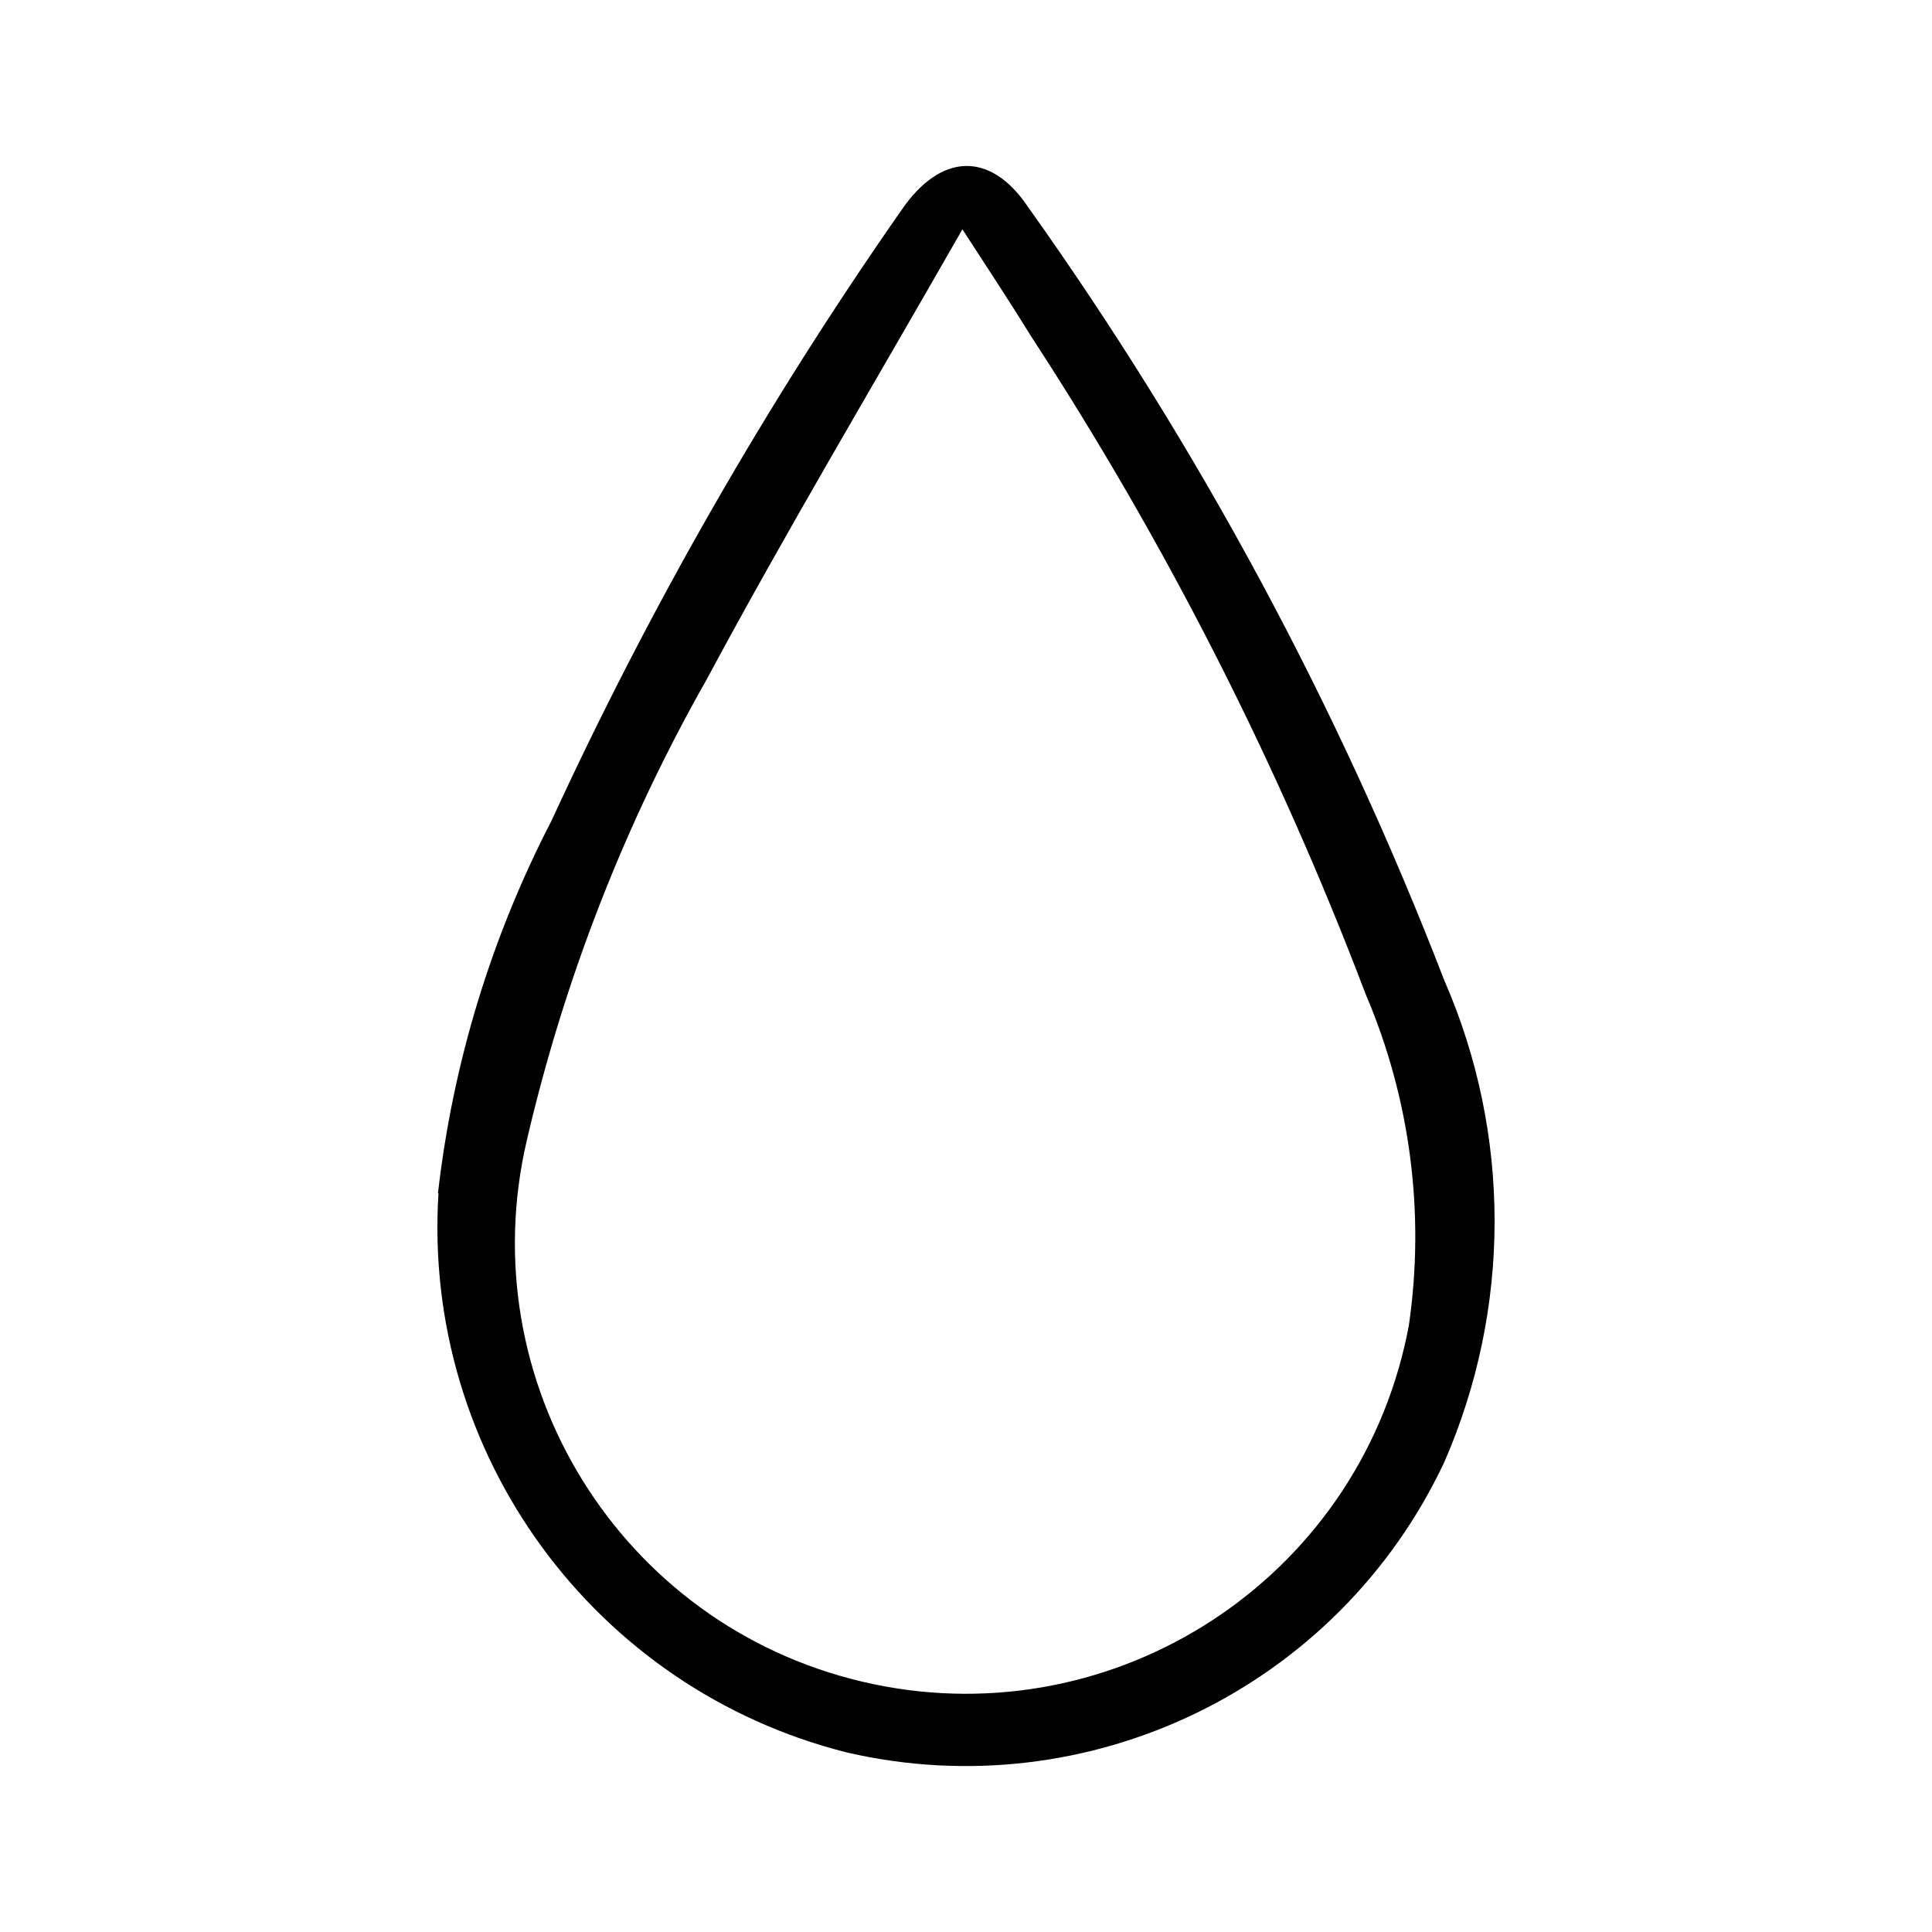 <?xml version="1.0" encoding="UTF-8"?>
<svg id="Group_770" xmlns="http://www.w3.org/2000/svg" version="1.1" viewBox="0 0 44 44">
  <!-- Generator: Adobe Illustrator 29.6.1, SVG Export Plug-In . SVG Version: 2.1.1 Build 9)  -->
  <path id="Path_344" d="M9.974,27.178c.338-2.961,1.214-5.835,2.583-8.48,2.238-4.863,4.905-9.519,7.97-13.908.891-1.308,2.023-1.355,2.879-.086,3.886,5.453,7.074,11.372,9.485,17.619,1.53,3.501,1.53,7.479,0,10.98-2.413,5.127-8.076,7.881-13.598,6.61-5.766-1.448-9.679-6.803-9.307-12.737M21.913,5.231c-2.064,3.615-4.018,6.884-5.814,10.234-1.864,3.283-3.243,6.819-4.099,10.496-1.295,5.518,2.126,11.045,7.647,12.34,5.518,1.295,11.045-2.126,12.34-7.647.037-.158.07-.313.099-.47.372-2.559.031-5.169-.985-7.545-1.996-5.254-4.55-10.276-7.621-14.984-.436-.707-.895-1.408-1.56-2.43"/>
</svg>